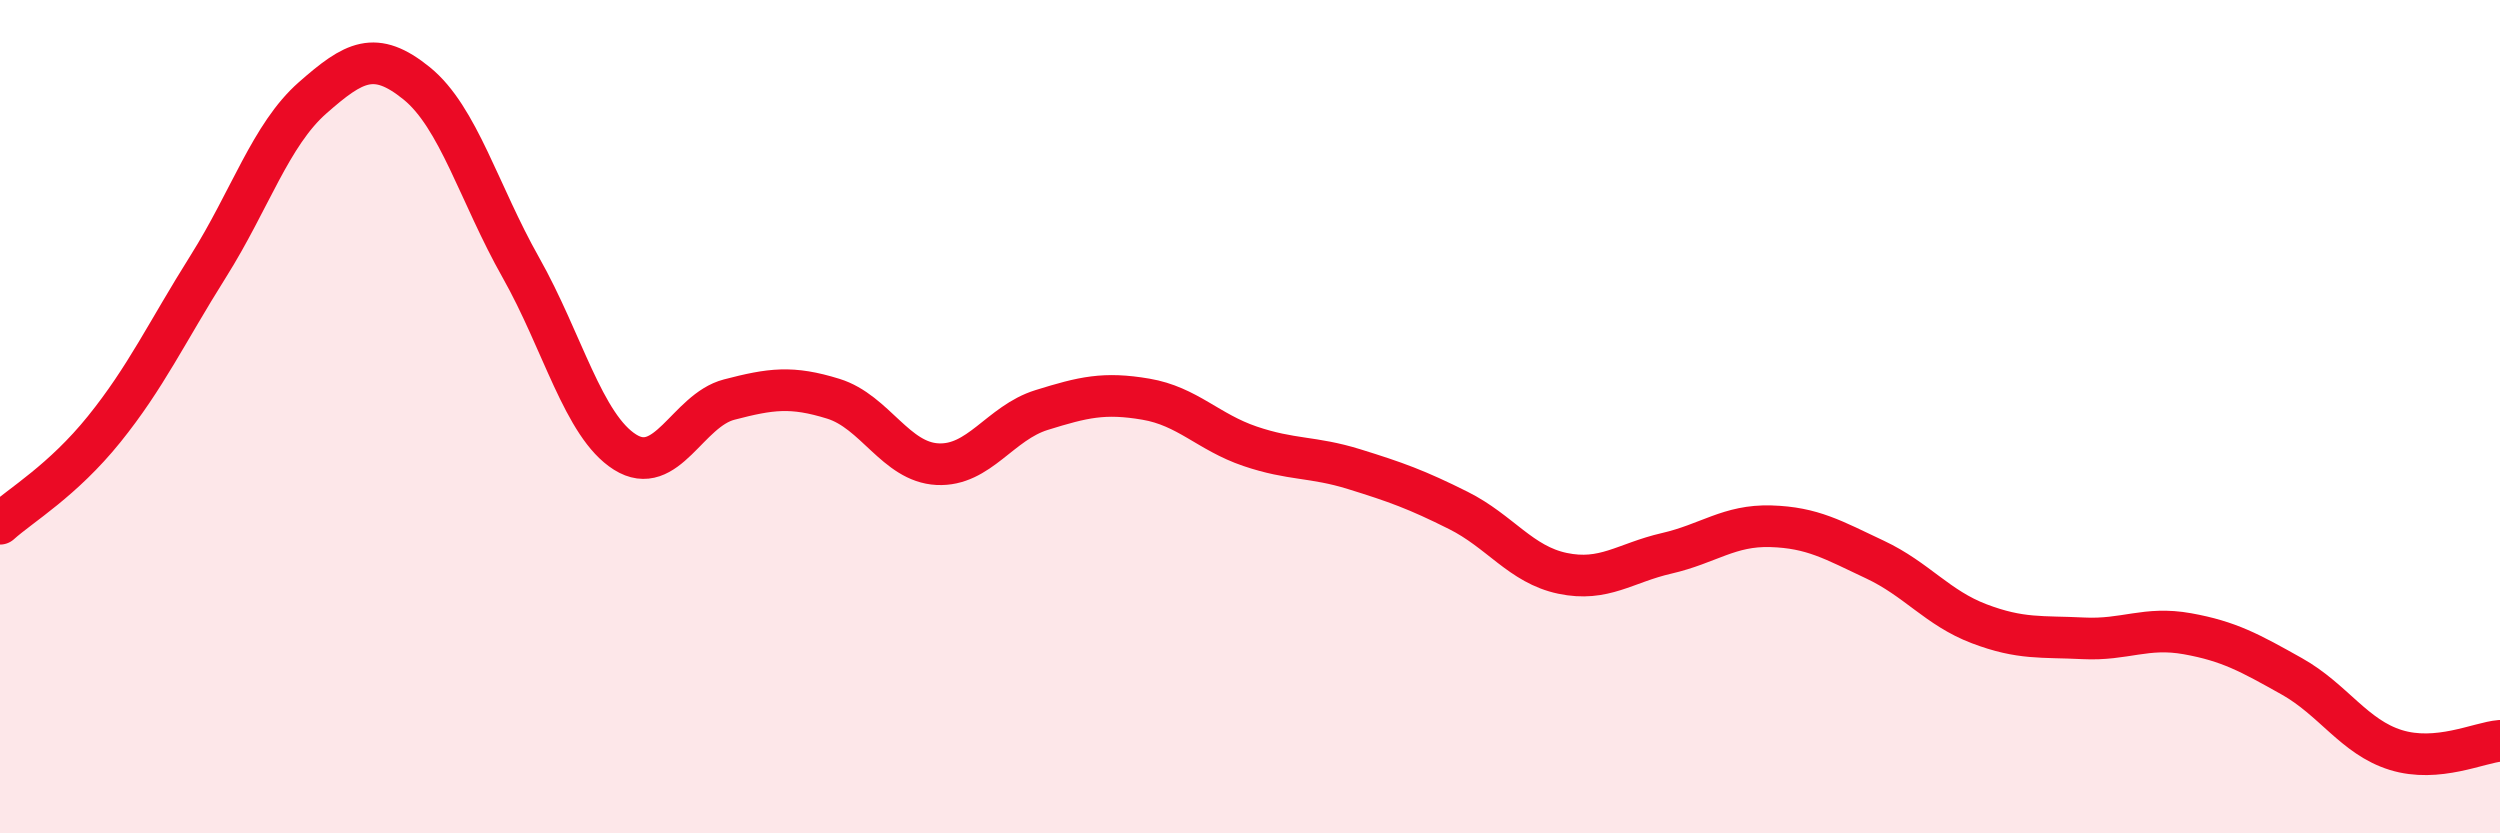 
    <svg width="60" height="20" viewBox="0 0 60 20" xmlns="http://www.w3.org/2000/svg">
      <path
        d="M 0,12.57 C 0.5,12.12 1.5,11.54 2.5,10.3 C 3.5,9.06 4,7.98 5,6.39 C 6,4.8 6.5,3.23 7.5,2.35 C 8.5,1.47 9,1.19 10,2 C 11,2.81 11.5,4.65 12.5,6.42 C 13.5,8.19 14,10.22 15,10.85 C 16,11.48 16.5,9.85 17.5,9.59 C 18.5,9.33 19,9.26 20,9.57 C 21,9.88 21.5,11.09 22.5,11.14 C 23.5,11.19 24,10.15 25,9.84 C 26,9.53 26.5,9.41 27.5,9.58 C 28.5,9.75 29,10.37 30,10.71 C 31,11.05 31.5,10.95 32.5,11.26 C 33.5,11.57 34,11.75 35,12.25 C 36,12.75 36.5,13.55 37.5,13.76 C 38.5,13.97 39,13.51 40,13.28 C 41,13.05 41.5,12.6 42.5,12.63 C 43.5,12.66 44,12.96 45,13.43 C 46,13.9 46.5,14.59 47.5,14.97 C 48.5,15.35 49,15.27 50,15.32 C 51,15.37 51.5,15.03 52.5,15.21 C 53.5,15.39 54,15.67 55,16.23 C 56,16.79 56.5,17.69 57.5,18 C 58.5,18.31 59.5,17.82 60,17.78L60 20L0 20Z"
        fill="#EB0A25"
        opacity="0.1"
        stroke-linecap="round"
        stroke-linejoin="round"
      />
      <path
        d="M 0,12.57 C 0.5,12.12 1.5,11.54 2.5,10.3 C 3.5,9.06 4,7.98 5,6.39 C 6,4.8 6.5,3.23 7.5,2.35 C 8.5,1.47 9,1.19 10,2 C 11,2.81 11.5,4.65 12.5,6.42 C 13.5,8.19 14,10.22 15,10.85 C 16,11.48 16.5,9.85 17.5,9.59 C 18.5,9.33 19,9.26 20,9.57 C 21,9.88 21.5,11.09 22.5,11.14 C 23.5,11.19 24,10.15 25,9.84 C 26,9.53 26.5,9.41 27.5,9.58 C 28.5,9.75 29,10.37 30,10.71 C 31,11.05 31.5,10.95 32.5,11.26 C 33.5,11.57 34,11.75 35,12.25 C 36,12.75 36.5,13.55 37.5,13.76 C 38.5,13.97 39,13.51 40,13.28 C 41,13.05 41.5,12.6 42.5,12.63 C 43.5,12.66 44,12.96 45,13.43 C 46,13.9 46.5,14.59 47.5,14.97 C 48.5,15.35 49,15.27 50,15.32 C 51,15.37 51.5,15.03 52.5,15.21 C 53.5,15.39 54,15.67 55,16.23 C 56,16.79 56.5,17.69 57.5,18 C 58.5,18.31 59.5,17.82 60,17.78"
        stroke="#EB0A25"
        stroke-width="1"
        fill="none"
        stroke-linecap="round"
        stroke-linejoin="round"
      />
    </svg>
  